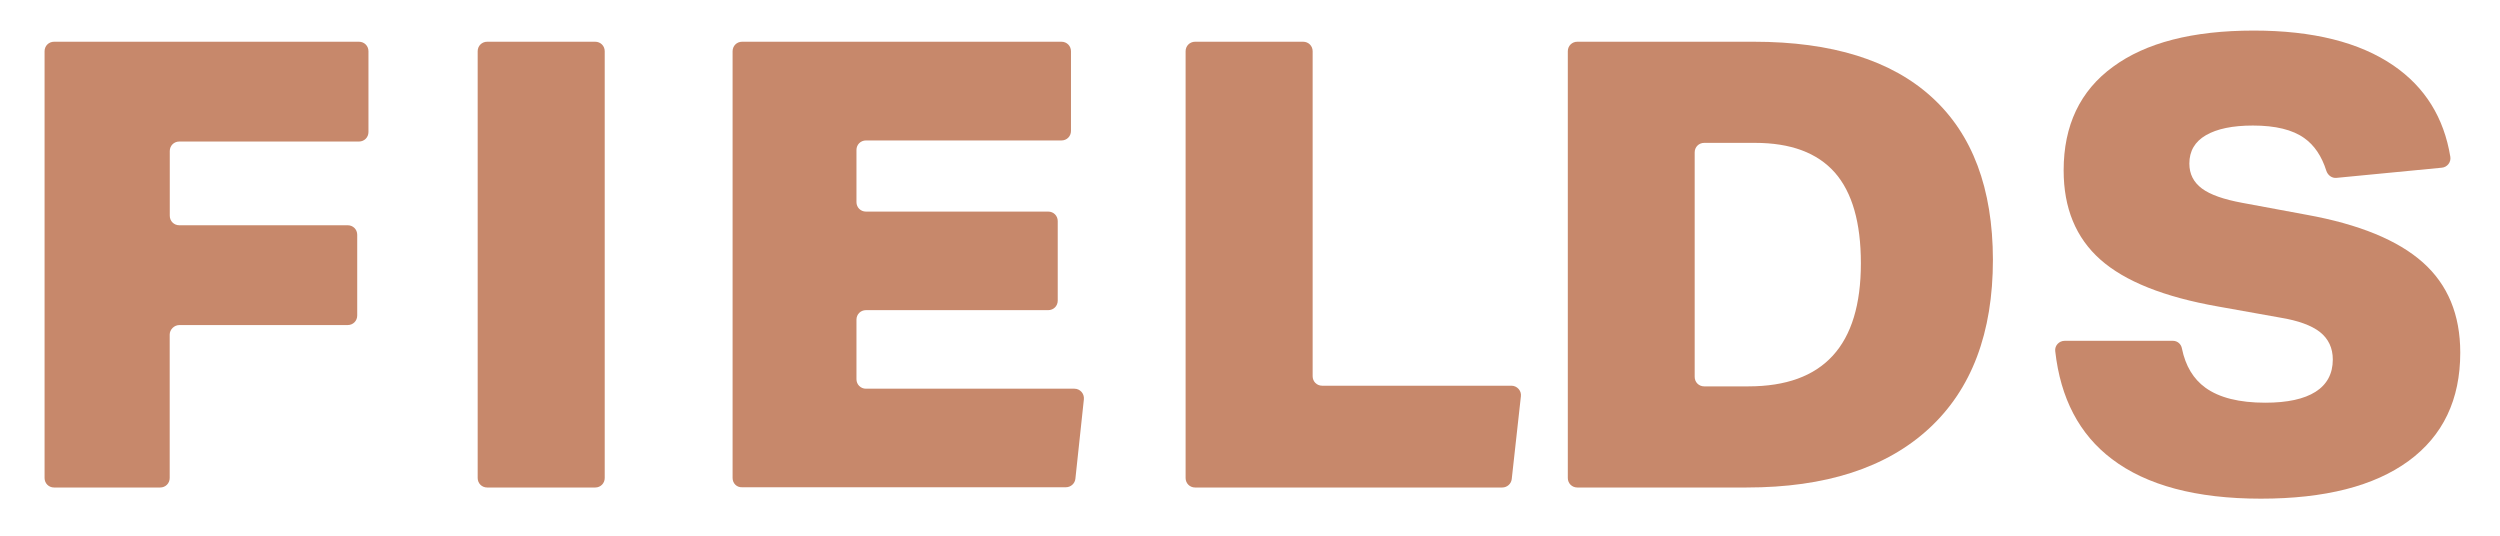 <?xml version="1.0" encoding="UTF-8"?>
<!-- Generator: Adobe Illustrator 28.0.0, SVG Export Plug-In . SVG Version: 6.00 Build 0)  -->
<svg xmlns="http://www.w3.org/2000/svg" xmlns:xlink="http://www.w3.org/1999/xlink" version="1.1" id="Layer_1" x="0px" y="0px" viewBox="0 0 3001 643.1" style="enable-background:new 0 0 3001 643.1;" xml:space="preserve">
<style type="text/css">
	.st0{fill:#C7886B;}
</style>
<g>
	<path class="st0" d="M2662.4,367.9c-64.6-11.4-111.7-30.2-141.1-56.3s-44.1-61.7-44.1-107.1c0-53.9,19.7-95.5,59.2-124.3   c39.4-29,95.7-43.5,169-43.5c70.9,0,126.8,13.9,167.8,42c37.7,25.9,60.5,62.4,68.2,109.6c1,6.4-3.7,12.4-10.2,13l-126.4,12.2   c-5.6,0.6-10.4-3.1-12.2-8.3c-5.6-17.8-14.5-30.9-26.5-39.4c-14.1-10.1-34.6-15.1-61.7-15.1c-24.4,0-43.1,3.9-56.4,11.6   c-13.3,7.7-19.9,19.1-19.9,34c0,12.6,5,22.4,15.1,30c10.1,7.5,26.3,13.1,48.5,17.2l77.1,14.3c63,11.4,109.6,30.5,139.6,57.2   s44.9,62.8,44.9,108.3c0,56.4-20.7,99.8-62.1,130.1c-41.4,30.2-100.5,45.2-177.3,45.2c-77.3,0-137.1-15.9-178.8-47.6   c-39.1-29.6-61.7-72.9-68-129.5c-0.8-6.6,4.6-12.4,11.4-12.4h129.9c5.4,0,9.9,3.9,10.8,9.3c4.3,20.9,13.7,36.5,28.2,47   c16.6,12,40.6,18,71.9,18c26.5,0,46.6-4.4,60.3-13.1s20.7-21.7,20.7-38.7c0-13.9-5.2-24.9-15.5-33.1c-10.2-7.9-26.1-13.7-47.4-17.2   L2662.4,367.9z"></path>
	<path class="st0" d="M2098.7,463.8h-53c-6.4,0-11.4-5-11.4-11.4V182.9c0-6.4,5-11.4,11.4-11.4h60.9c42.9,0,74.8,11.8,95.9,35.6   c20.9,23.8,31.3,60.1,31.3,109C2233.8,414.7,2189,463.8,2098.7,463.8 M2319.1,116.8c-48.7-44.5-120.1-66.7-213.8-66.7h-211.9   c-6.4,0-11.4,5-11.4,11.4v512.3c0,6.4,5,11.4,11.4,11.4h203.2c94.9,0,167.8-23.6,219-70.8s76.7-114.8,76.7-202.8   C2392.1,226.2,2367.8,161.2,2319.1,116.8"></path>
	<path class="st0" d="M1423.2,573.8V61.5c0-6.4,5-11.4,11.4-11.4h129.7c6.4,0,11.4,5,11.4,11.4v390.1c0,6.4,5,11.4,11.4,11.4h227.2   c6.8,0,12.2,6,11.4,12.6l-11,99.4c-0.6,5.8-5.6,10.2-11.4,10.2h-368.7C1428.2,585.2,1423.2,580.2,1423.2,573.8"></path>
	<path class="st0" d="M879.4,573.8V61.5c0-6.4,5-11.4,11.4-11.4h383.4c6.4,0,11.4,5,11.4,11.4v95.7c0,6.4-5,11.4-11.4,11.4h-234.7   c-6.4,0-11.4,5-11.4,11.4v62.6c0,6.4,5,11.4,11.4,11.4h218.8c6.4,0,11.4,5,11.4,11.4v95.5c0,6.4-5,11.4-11.4,11.4h-218.8   c-6.4,0-11.4,5-11.4,11.4v71.5c0,6.4,5,11.4,11.4,11.4h250.2c6.8,0,12,5.8,11.4,12.6l-10.2,95.5c-0.6,5.8-5.6,10.2-11.4,10.2H890.8   C884.4,585.2,879.4,580.2,879.4,573.8"></path>
	<path class="st0" d="M573.4,573.8V61.5c0-6.4,5-11.4,11.4-11.4h129.7c6.4,0,11.4,5,11.4,11.4v512.3c0,6.4-5,11.4-11.4,11.4H584.8   C578.4,585.2,573.4,580.2,573.4,573.8"></path>
	<path class="st0" d="M203.7,401.7v172.1c0,6.4-5,11.4-11.4,11.4H64.9c-6.4,0-11.4-5-11.4-11.4V61.5c0-6.4,5-11.4,11.4-11.4h366   c6.4,0,11.4,5,11.4,11.4v97c0,6.4-5,11.4-11.4,11.4H215.2c-6.4,0-11.4,5-11.4,11.4V259c0,6.4,5,11.4,11.4,11.4h202.2   c6.4,0,11.4,5,11.4,11.4v97c0,6.4-5,11.4-11.4,11.4H215.2C209,390.3,203.7,395.6,203.7,401.7"></path>
</g>
</svg>
